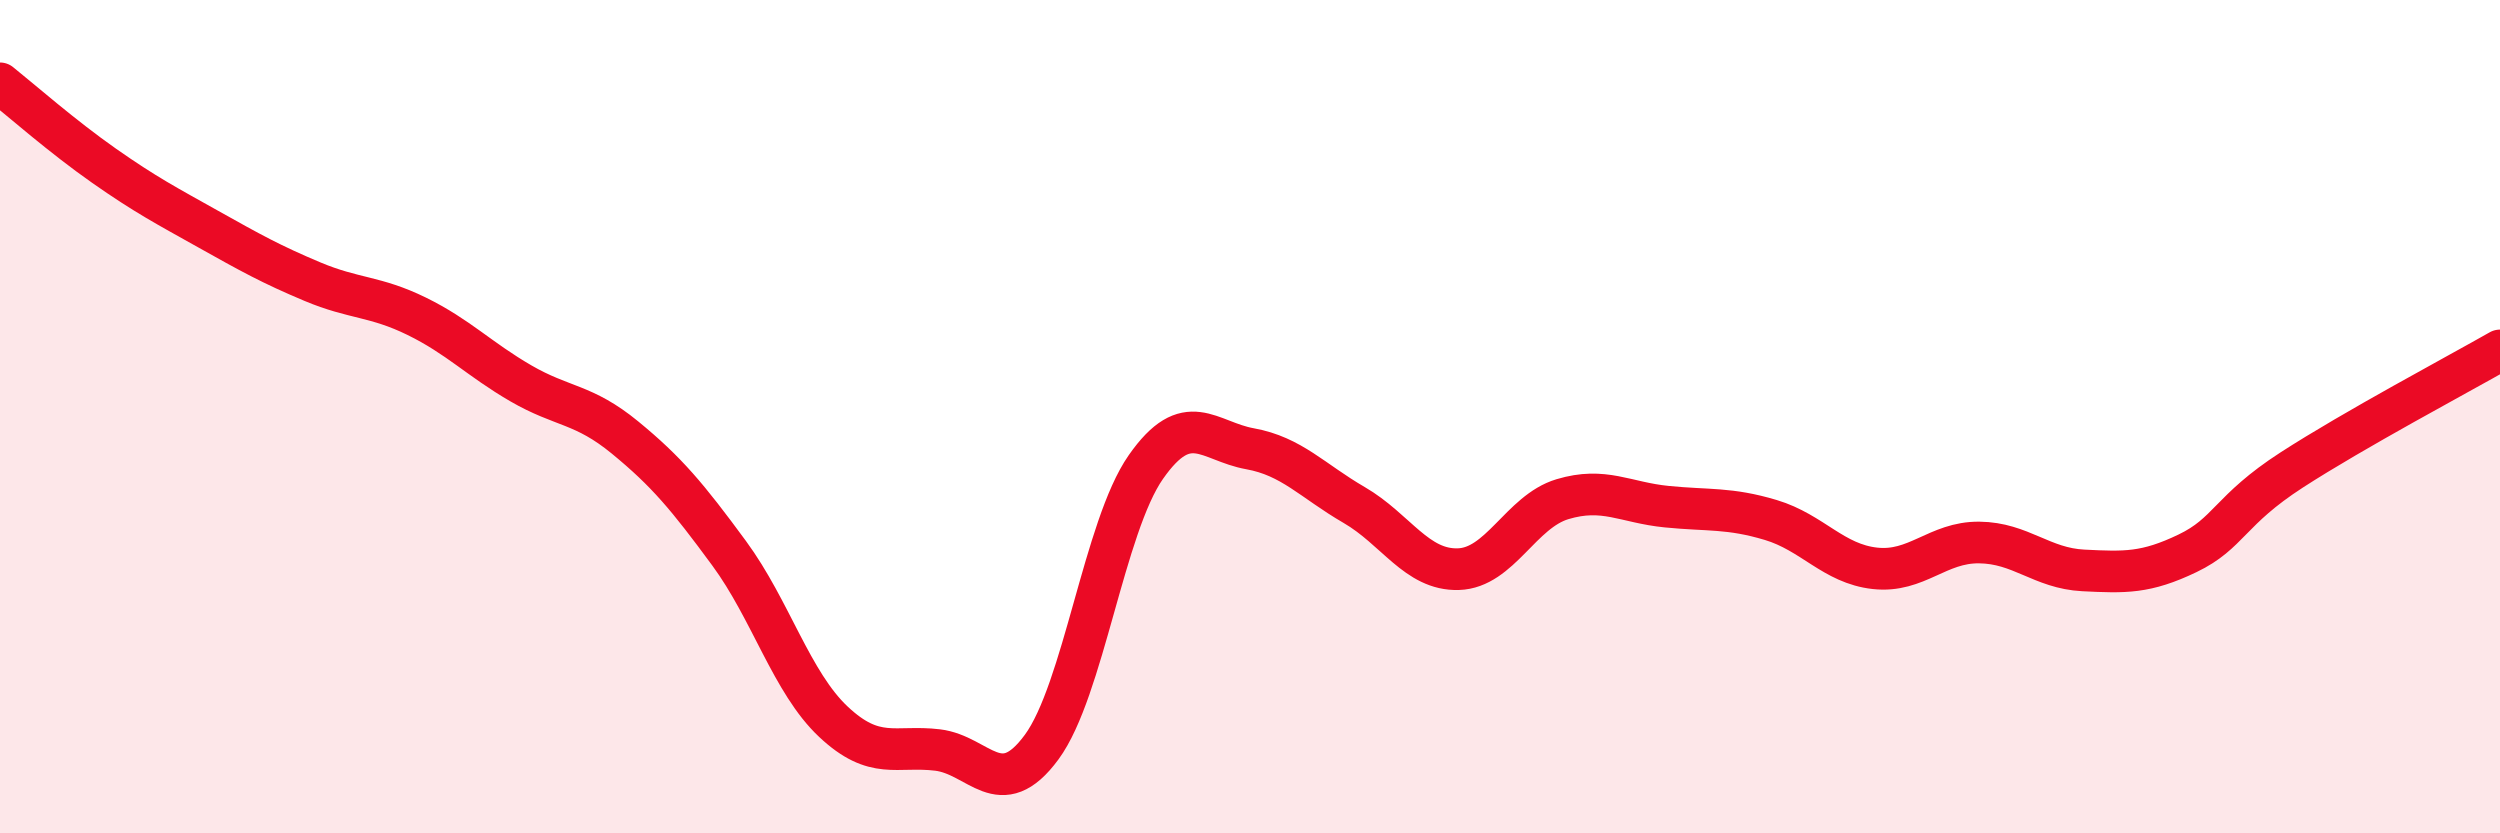 
    <svg width="60" height="20" viewBox="0 0 60 20" xmlns="http://www.w3.org/2000/svg">
      <path
        d="M 0,2 C 0.5,2.4 1.5,3.28 2.5,3.98 C 3.5,4.68 4,4.94 5,5.5 C 6,6.06 6.5,6.34 7.5,6.76 C 8.5,7.18 9,7.1 10,7.59 C 11,8.08 11.5,8.62 12.5,9.2 C 13.5,9.78 14,9.68 15,10.5 C 16,11.32 16.5,11.92 17.5,13.28 C 18.5,14.64 19,16.38 20,17.32 C 21,18.26 21.5,17.88 22.5,18 C 23.5,18.12 24,19.29 25,17.93 C 26,16.57 26.5,12.64 27.5,11.21 C 28.5,9.78 29,10.59 30,10.77 C 31,10.95 31.5,11.54 32.5,12.12 C 33.5,12.7 34,13.69 35,13.66 C 36,13.63 36.5,12.28 37.5,11.98 C 38.5,11.68 39,12.06 40,12.16 C 41,12.26 41.5,12.18 42.5,12.48 C 43.5,12.78 44,13.53 45,13.64 C 46,13.75 46.5,13.01 47.5,13.02 C 48.5,13.03 49,13.64 50,13.69 C 51,13.74 51.5,13.76 52.5,13.28 C 53.5,12.8 53.5,12.25 55,11.28 C 56.5,10.31 59,8.98 60,8.41L60 20L0 20Z"
        fill="#EB0A25"
        opacity="0.1"
        stroke-linecap="round"
        stroke-linejoin="round"
      />
      <path
        d="M 0,2 C 0.5,2.4 1.5,3.28 2.5,3.98 C 3.5,4.68 4,4.94 5,5.5 C 6,6.06 6.5,6.34 7.5,6.76 C 8.5,7.18 9,7.1 10,7.59 C 11,8.08 11.5,8.62 12.5,9.2 C 13.5,9.78 14,9.68 15,10.5 C 16,11.32 16.5,11.92 17.5,13.28 C 18.5,14.64 19,16.38 20,17.32 C 21,18.26 21.5,17.88 22.5,18 C 23.5,18.12 24,19.29 25,17.93 C 26,16.57 26.5,12.64 27.5,11.21 C 28.5,9.78 29,10.59 30,10.77 C 31,10.95 31.5,11.54 32.5,12.12 C 33.5,12.7 34,13.69 35,13.66 C 36,13.63 36.5,12.28 37.5,11.98 C 38.5,11.68 39,12.06 40,12.16 C 41,12.26 41.5,12.18 42.5,12.48 C 43.5,12.78 44,13.53 45,13.64 C 46,13.75 46.5,13.01 47.5,13.02 C 48.5,13.03 49,13.64 50,13.69 C 51,13.74 51.5,13.76 52.5,13.28 C 53.5,12.8 53.5,12.25 55,11.28 C 56.5,10.31 59,8.98 60,8.41"
        stroke="#EB0A25"
        stroke-width="1"
        fill="none"
        stroke-linecap="round"
        stroke-linejoin="round"
      />
    </svg>
  